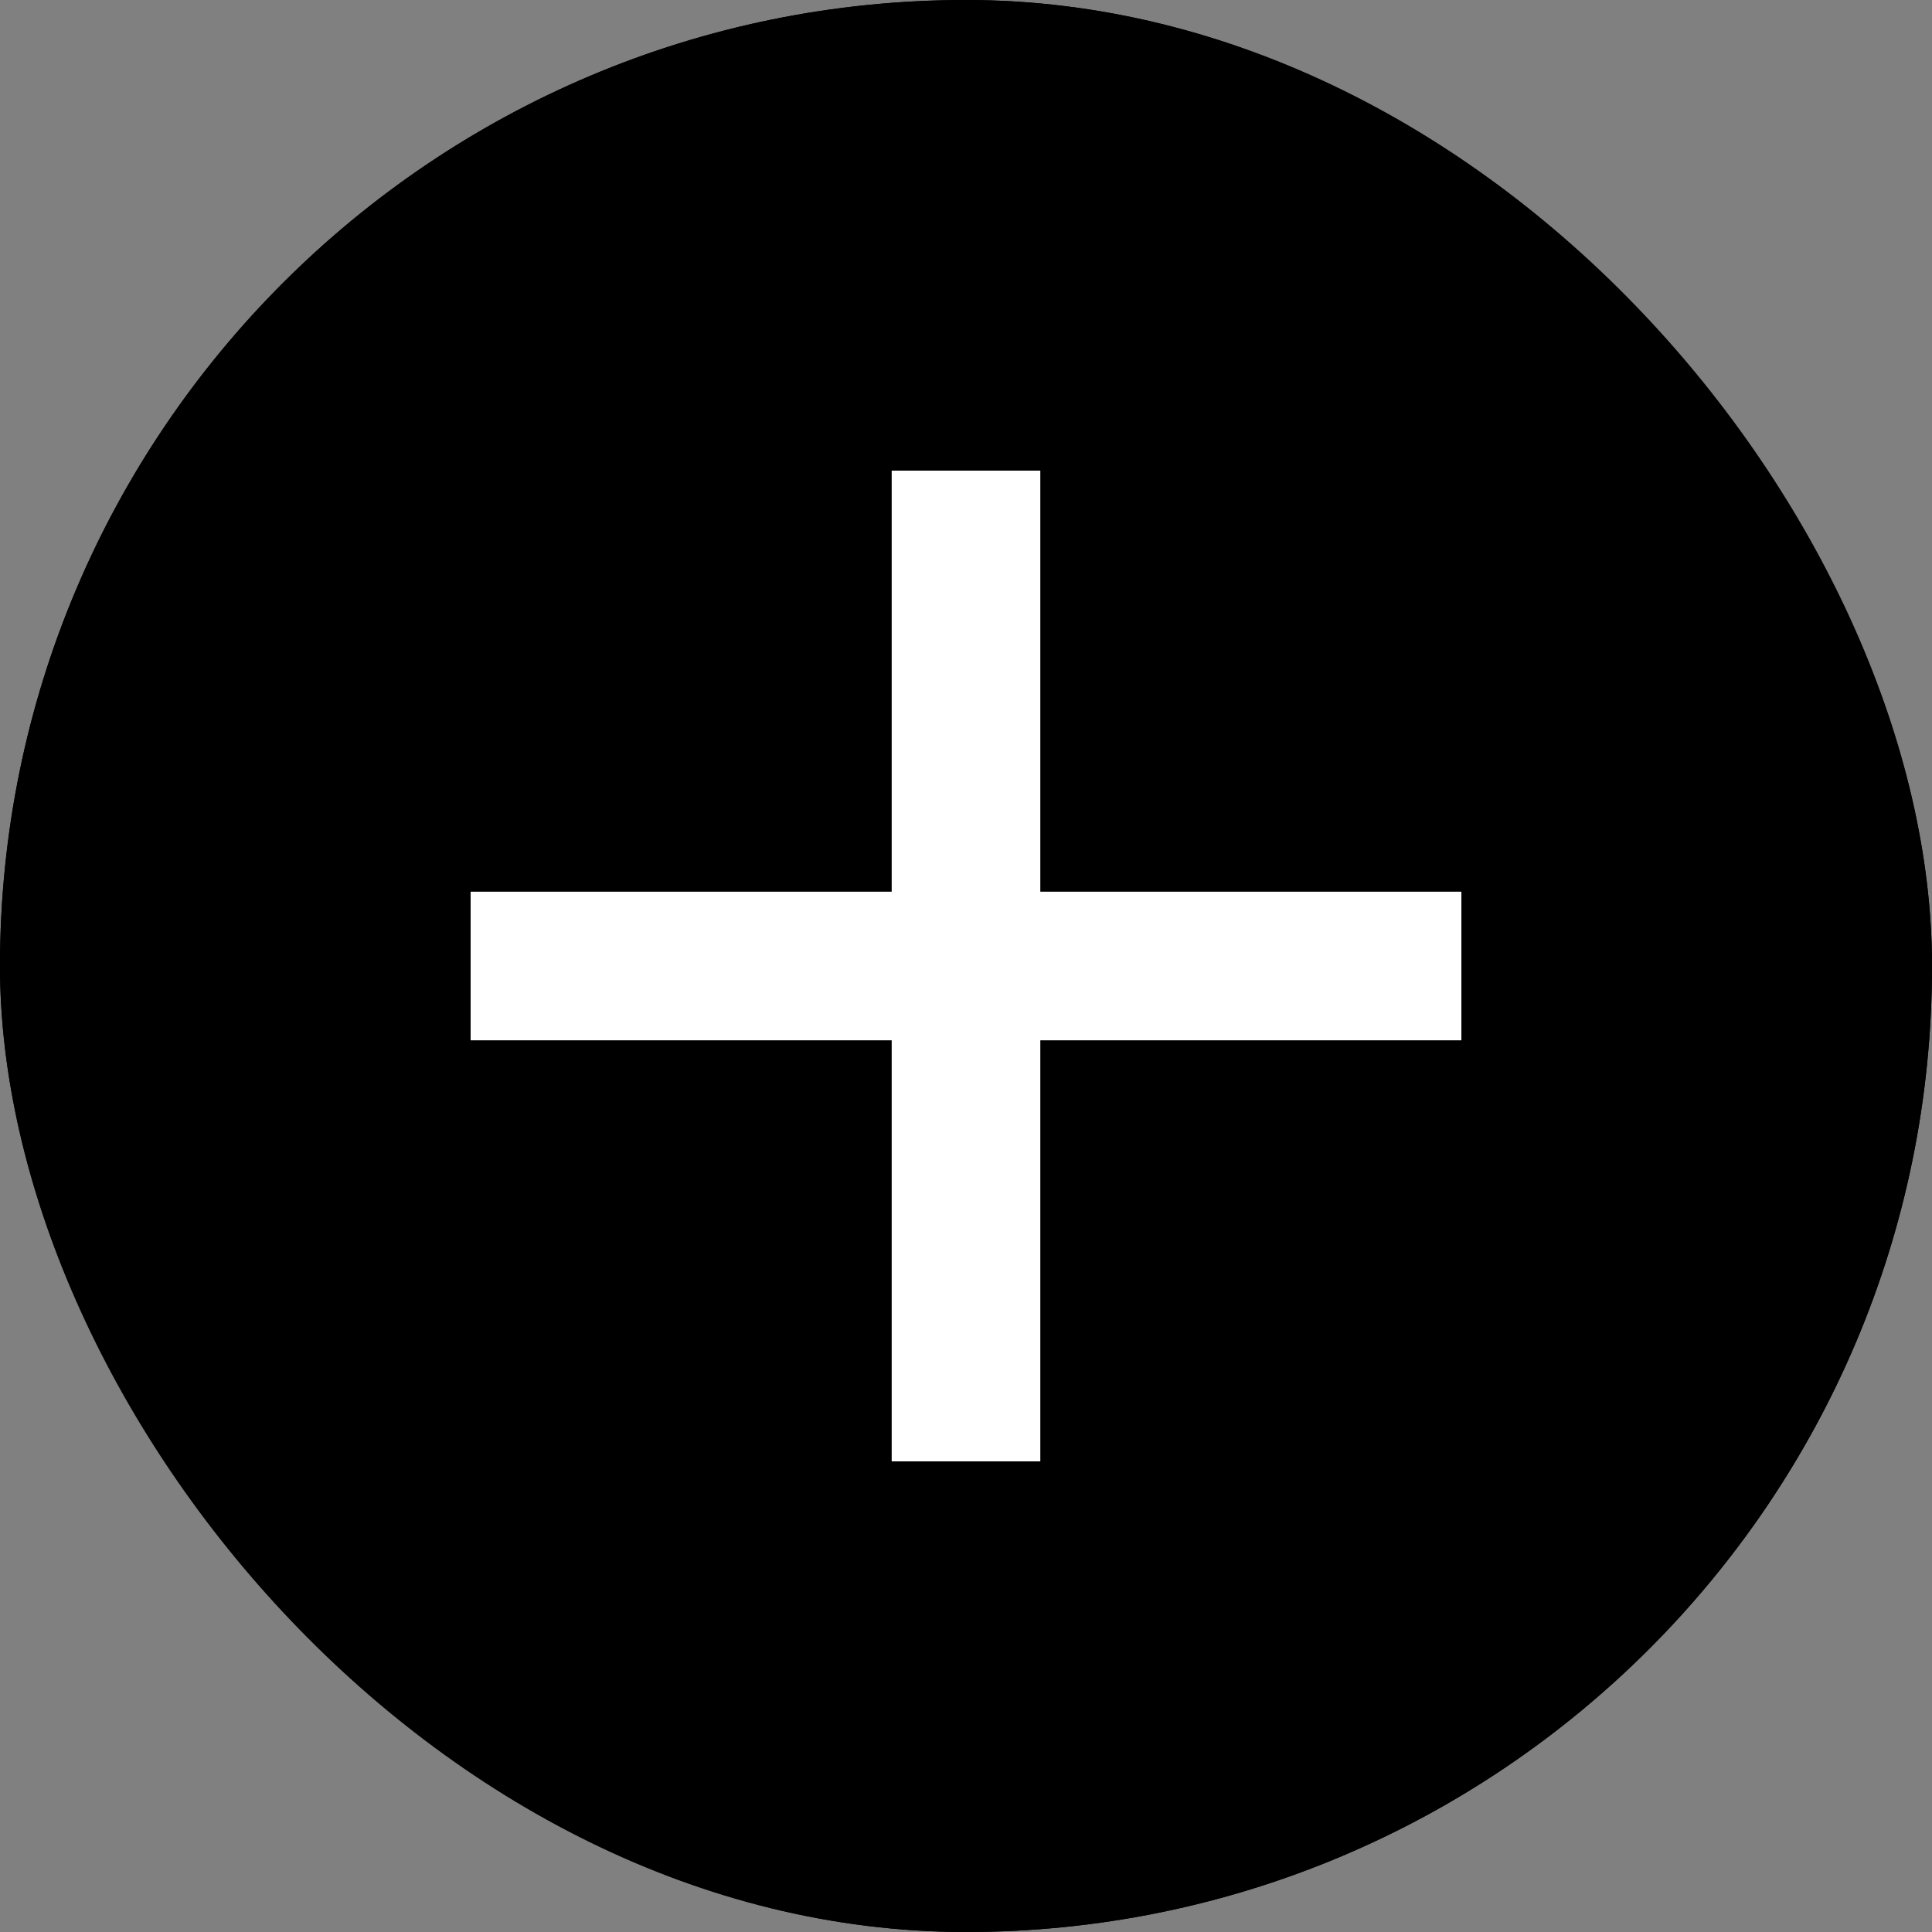 <svg xmlns="http://www.w3.org/2000/svg" width="39" height="39" viewBox="0 0 39 39">
  <rect x="0" y="0" width="39" height="39" fill="#808080" stroke="none"/>
  <g id="Group_172" data-name="Group 172" transform="translate(-304.546 -734.859)">
    <g id="Rectangle_86" data-name="Rectangle 86" transform="translate(304.546 734.859)" stroke="#000" stroke-width="1">
      <rect width="39" height="39" rx="19.5" stroke="none"/>
      <rect x="0.5" y="0.5" width="38" height="38" rx="19" fill="none"/>
    </g>
    <line id="Line_15" data-name="Line 15" x2="20" transform="translate(314.046 754.359)" fill="none" stroke="#fff" stroke-width="3"/>
    <line id="Line_16" data-name="Line 16" x2="20" transform="translate(324.046 744.359) rotate(90)" fill="none" stroke="#fff" stroke-width="3"/>
  </g>
</svg>